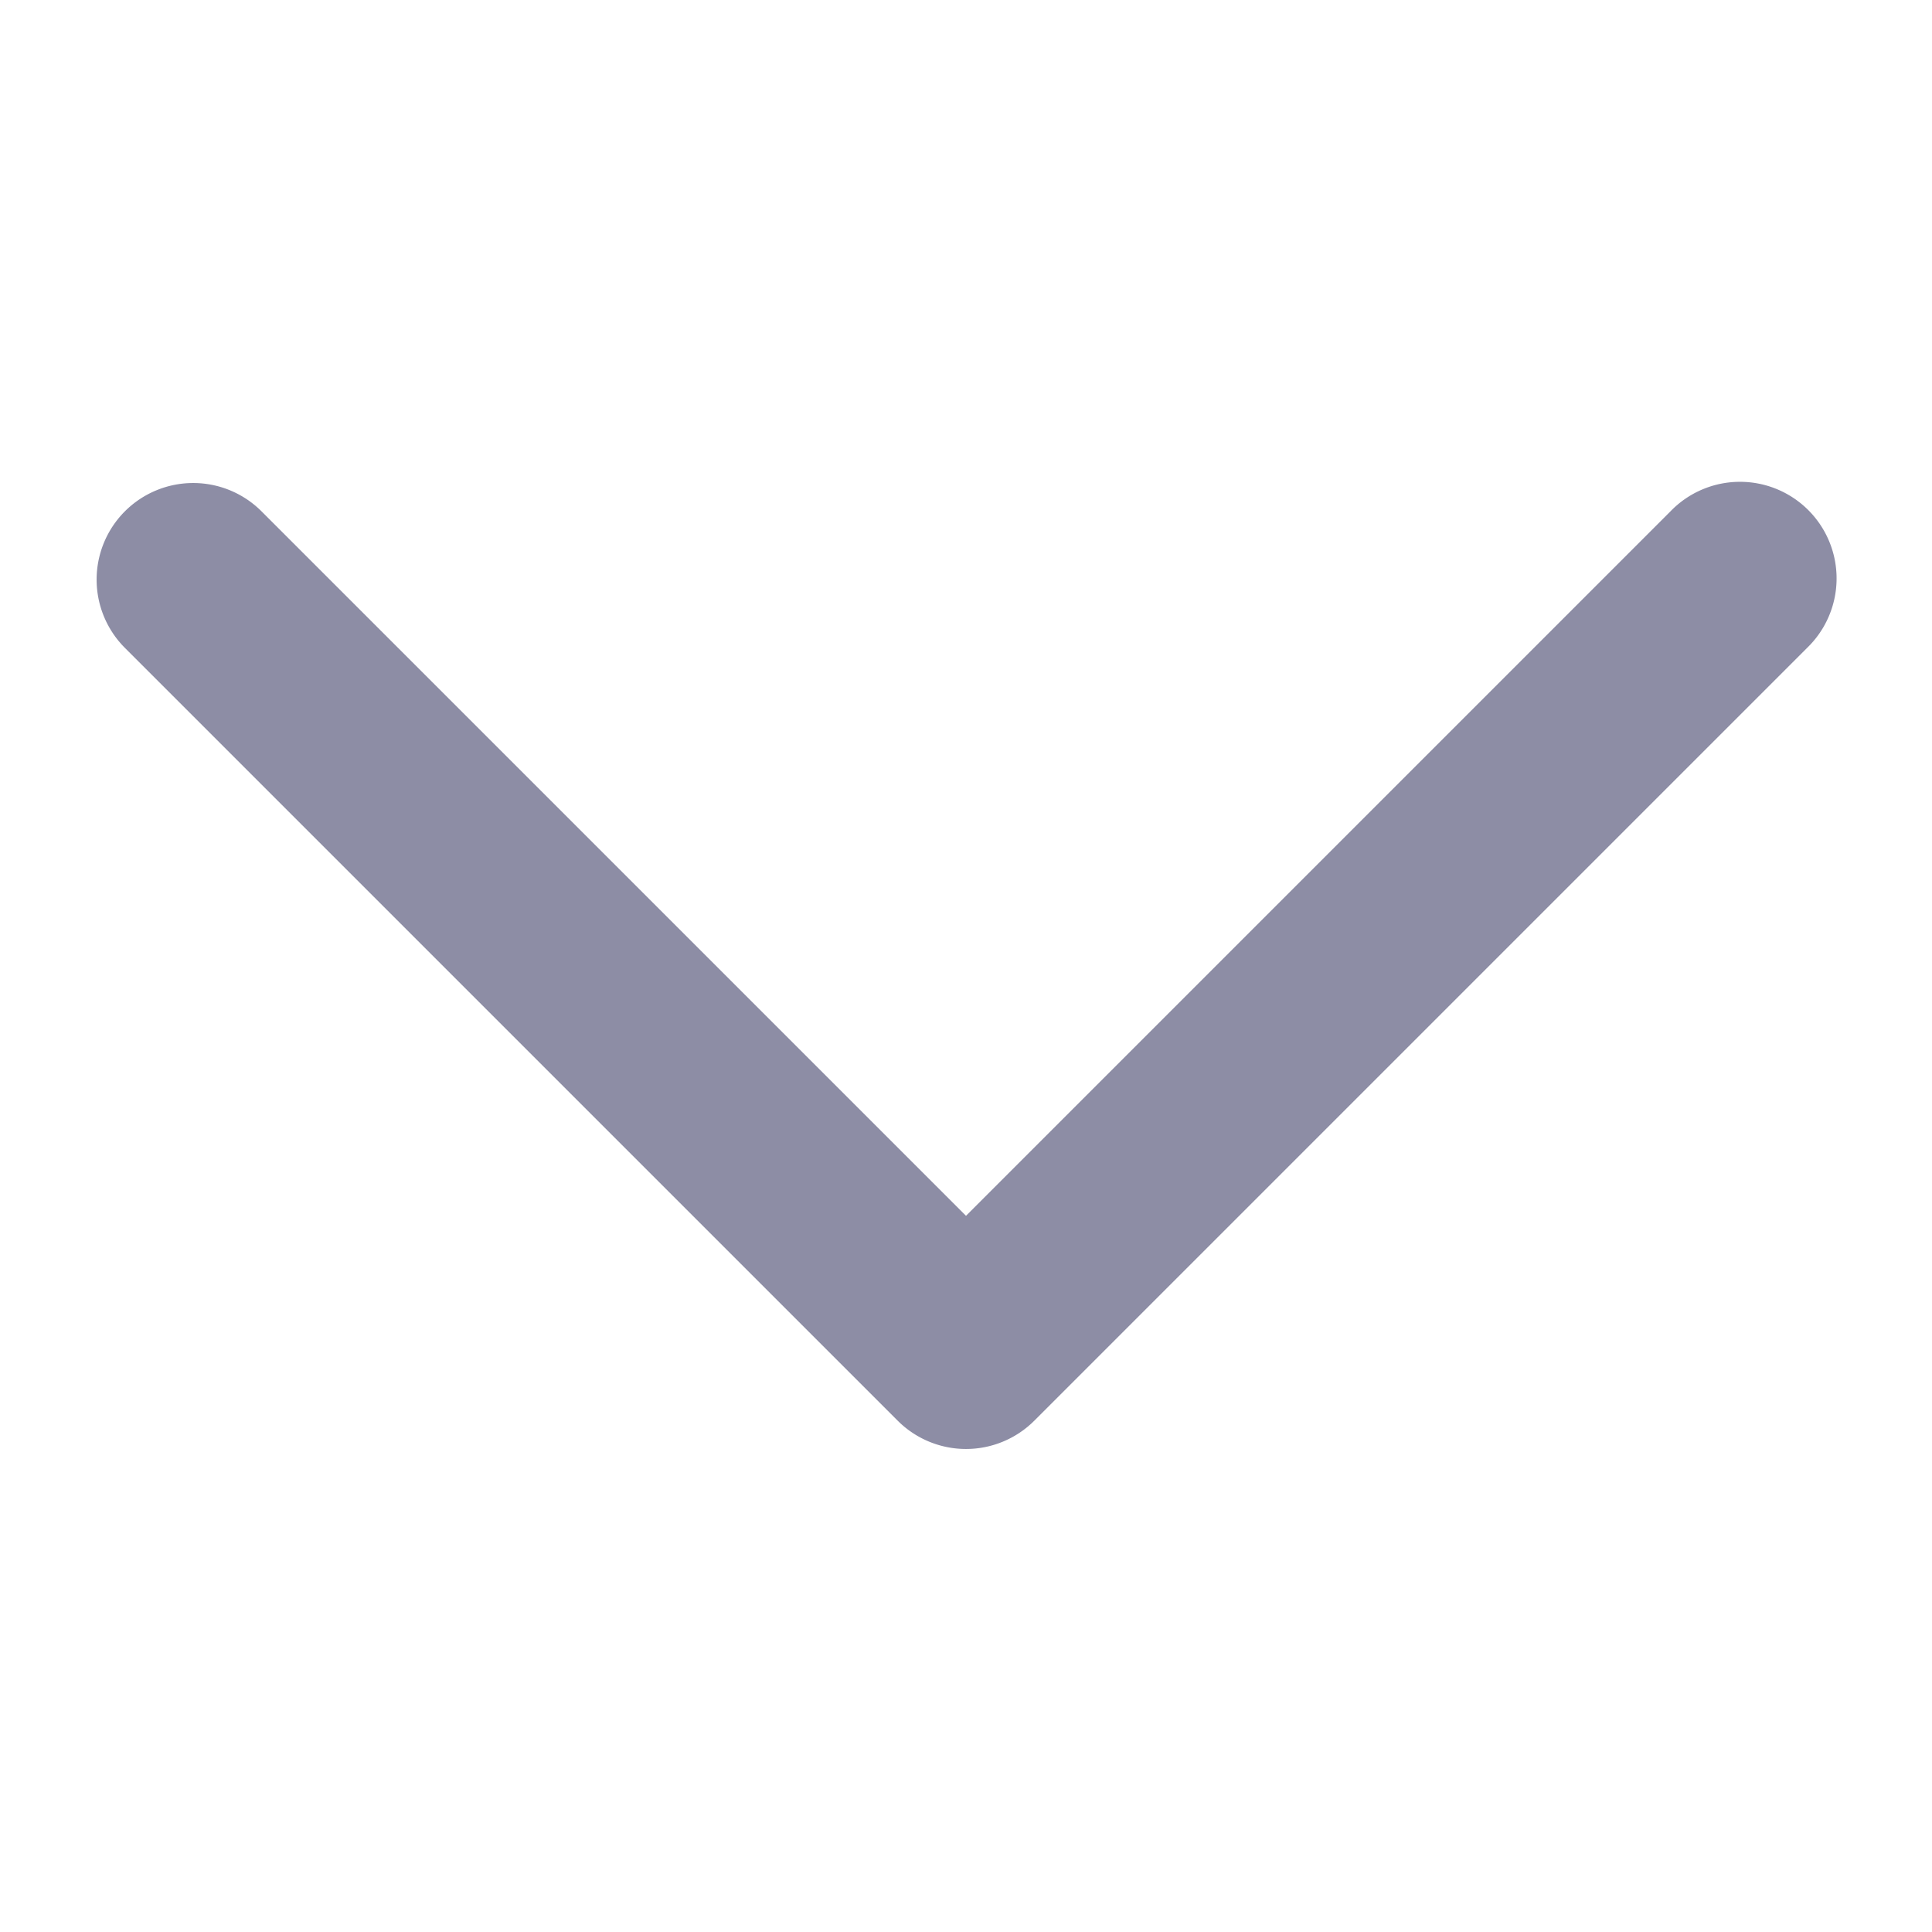 <svg width="20" height="20" viewBox="0 0 20 20" fill="none" xmlns="http://www.w3.org/2000/svg">
    <path fill-rule="evenodd" clip-rule="evenodd" d="M1.293 5.293a1 1 0 0 1 1.414 0L10 12.586l7.293-7.293a1 1 0 1 1 1.414 1.414l-8 8a1 1 0 0 1-1.414 0l-8-8a1 1 0 0 1 0-1.414z" fill="#8D8DA5"/>
</svg>

